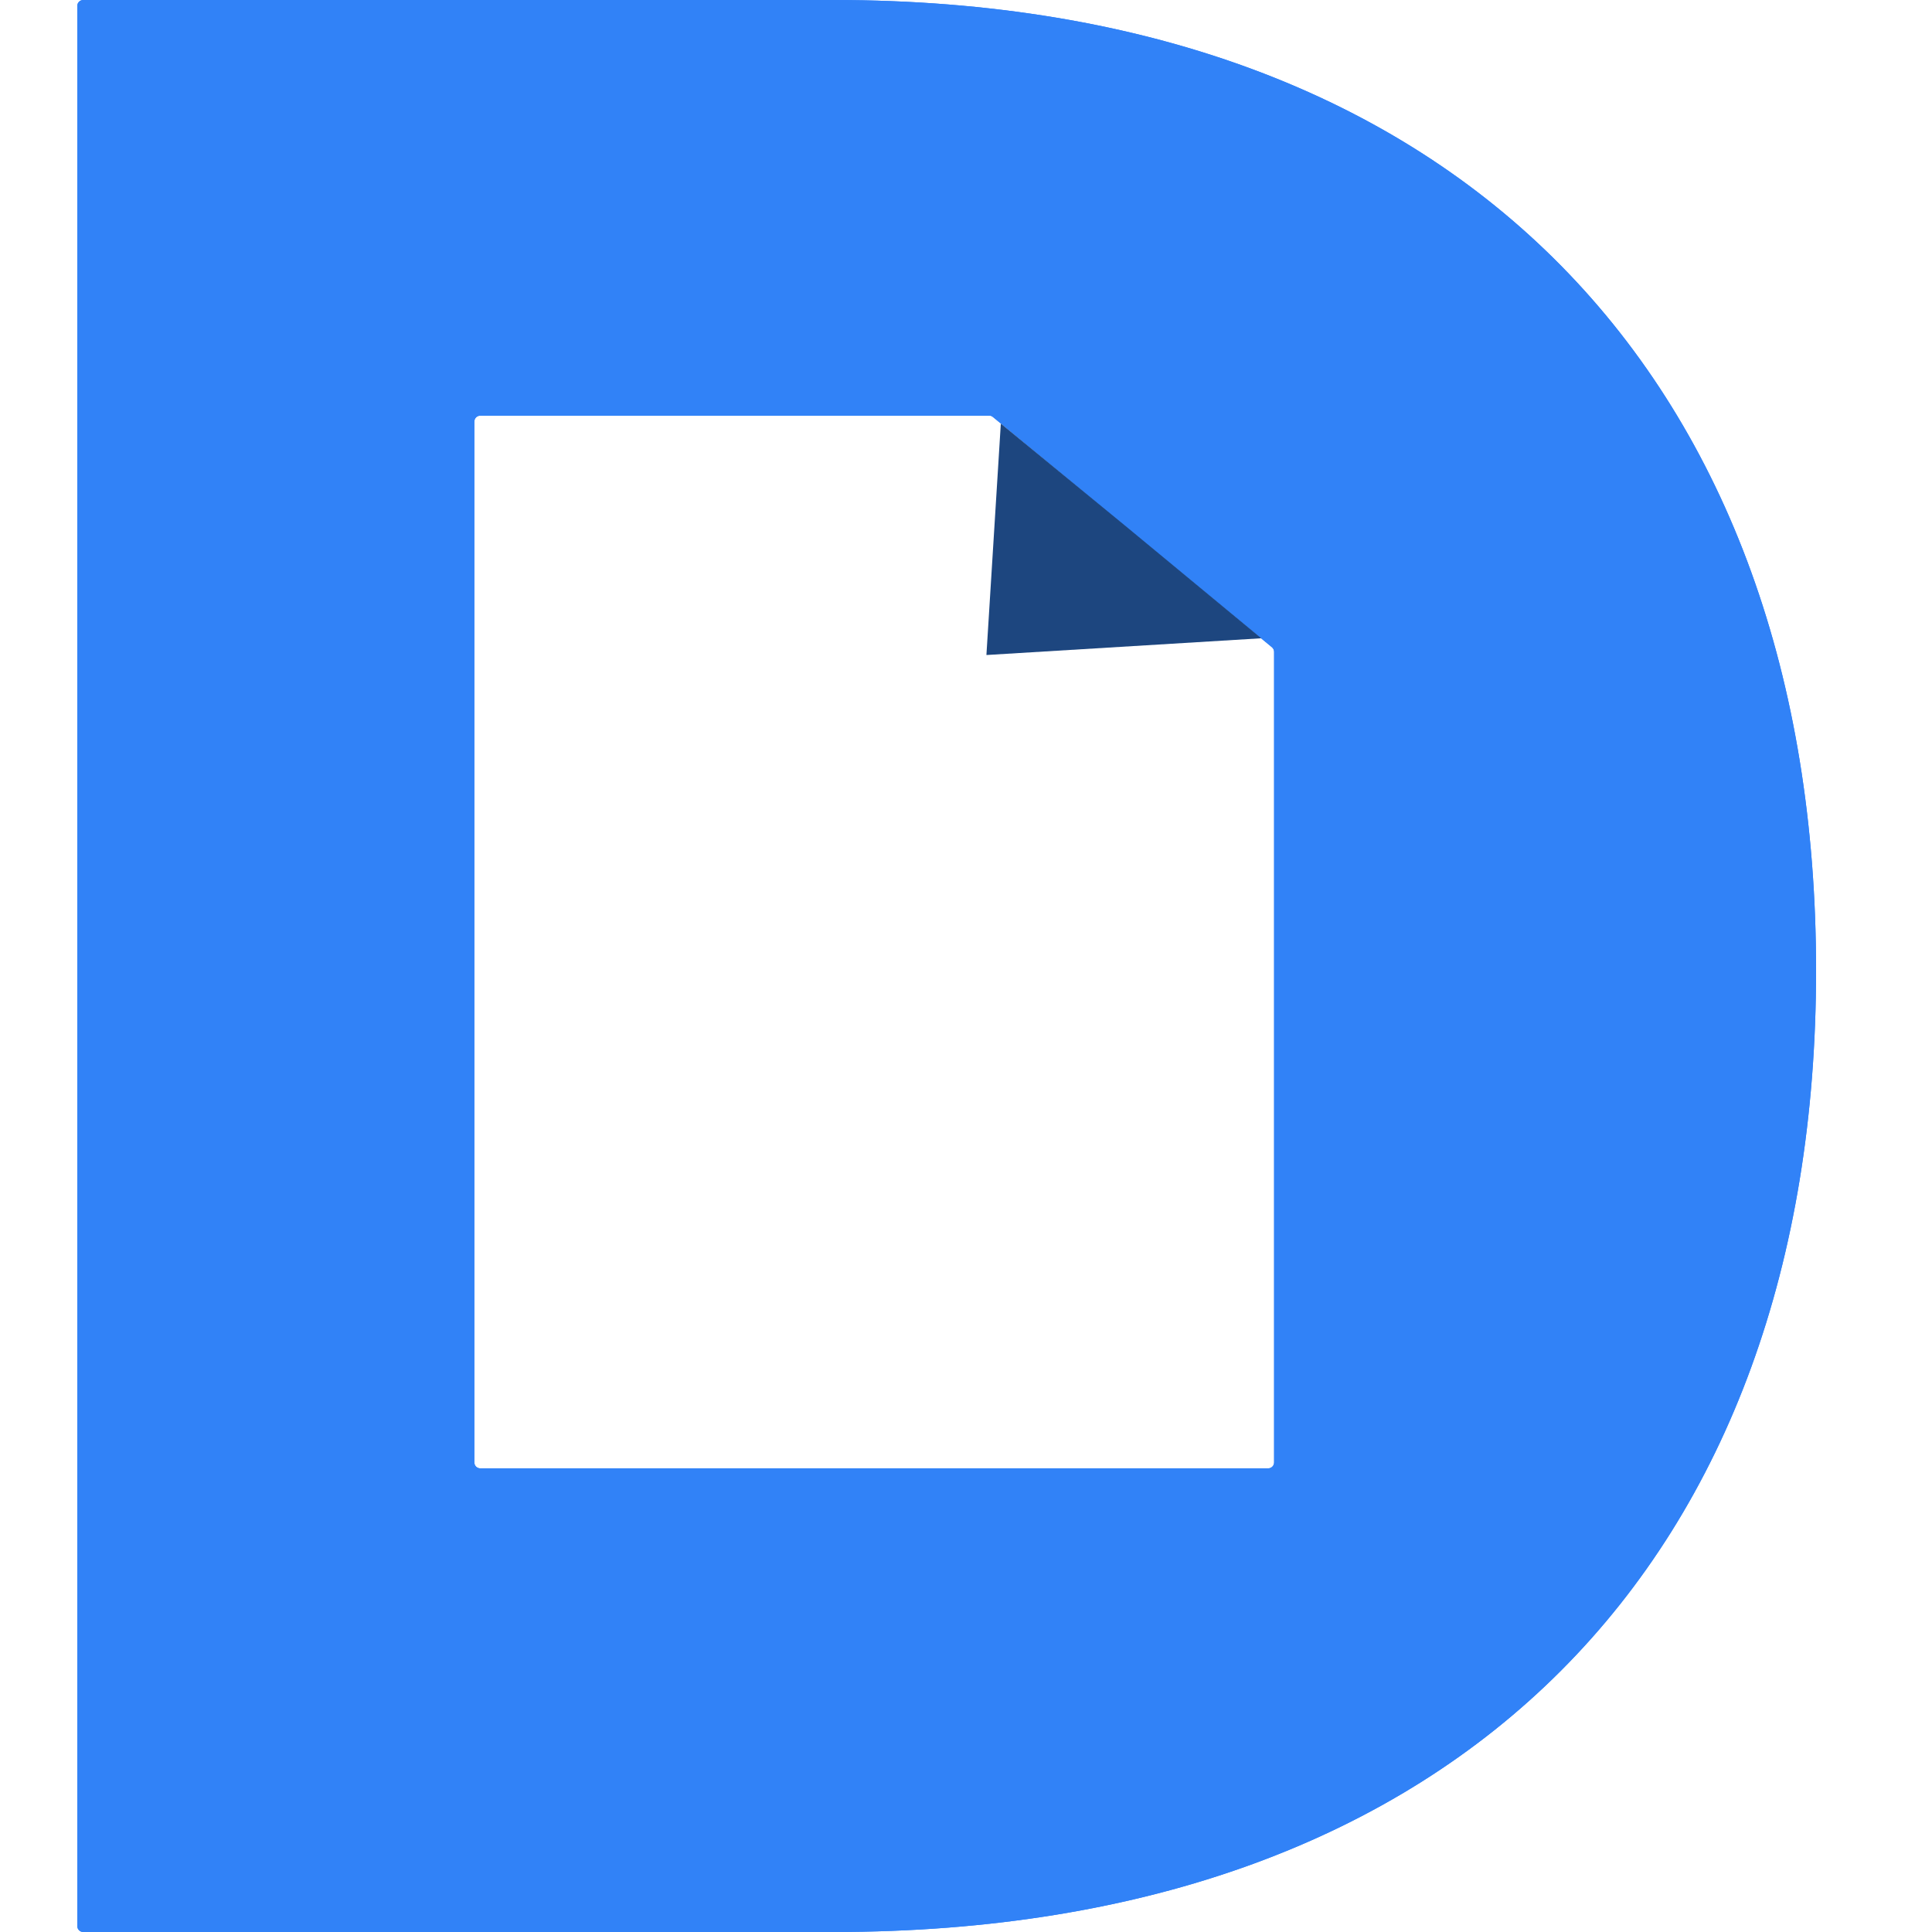 <svg width="512" height="512" viewBox="0 0 512 512" fill="none" xmlns="http://www.w3.org/2000/svg">
<path d="M220.822 512H22.051C21.183 512 20.48 511.297 20.48 510.429V1.571C20.48 0.703 21.183 0 22.051 0H220.822C387.9 0 481.28 102.087 481.28 257.143C481.28 412.2 387.9 512 220.822 512ZM125.708 387.554C125.708 388.422 126.396 389.125 127.263 389.125C188.023 389.125 275.334 389.125 336.094 389.125C336.962 389.125 337.649 388.422 337.649 387.554V172.741C337.649 172.272 337.44 171.828 337.078 171.529L263.147 110.517C262.866 110.285 262.569 110.158 262.204 110.158C255.278 110.158 179.043 110.158 127.262 110.158C126.394 110.158 125.708 110.861 125.708 111.728V387.554Z" fill="#3182F7"/>
<path d="M220.822 512H22.051C21.183 512 20.48 511.297 20.48 510.429V1.571C20.48 0.703 21.183 0 22.051 0H220.822C387.9 0 481.28 102.087 481.28 257.143C481.28 412.2 387.9 512 220.822 512ZM125.708 387.554C125.708 388.422 126.396 389.125 127.263 389.125C188.023 389.125 275.334 389.125 336.094 389.125C336.962 389.125 337.649 388.422 337.649 387.554V172.741C337.649 172.272 337.44 171.828 337.078 171.529L263.147 110.517C262.866 110.285 262.569 110.158 262.204 110.158C255.278 110.158 179.043 110.158 127.262 110.158C126.394 110.158 125.708 110.861 125.708 111.728V387.554Z" fill="#3182F7"/>
<path d="M265.222 112.363C265.225 112.321 265.275 112.301 265.309 112.328L298.339 139.447L334.158 169.067C334.195 169.098 334.177 169.155 334.13 169.158L261.471 173.583C261.439 173.585 261.412 173.558 261.414 173.526L265.222 112.363Z" fill="#1D467F"/>
</svg>
